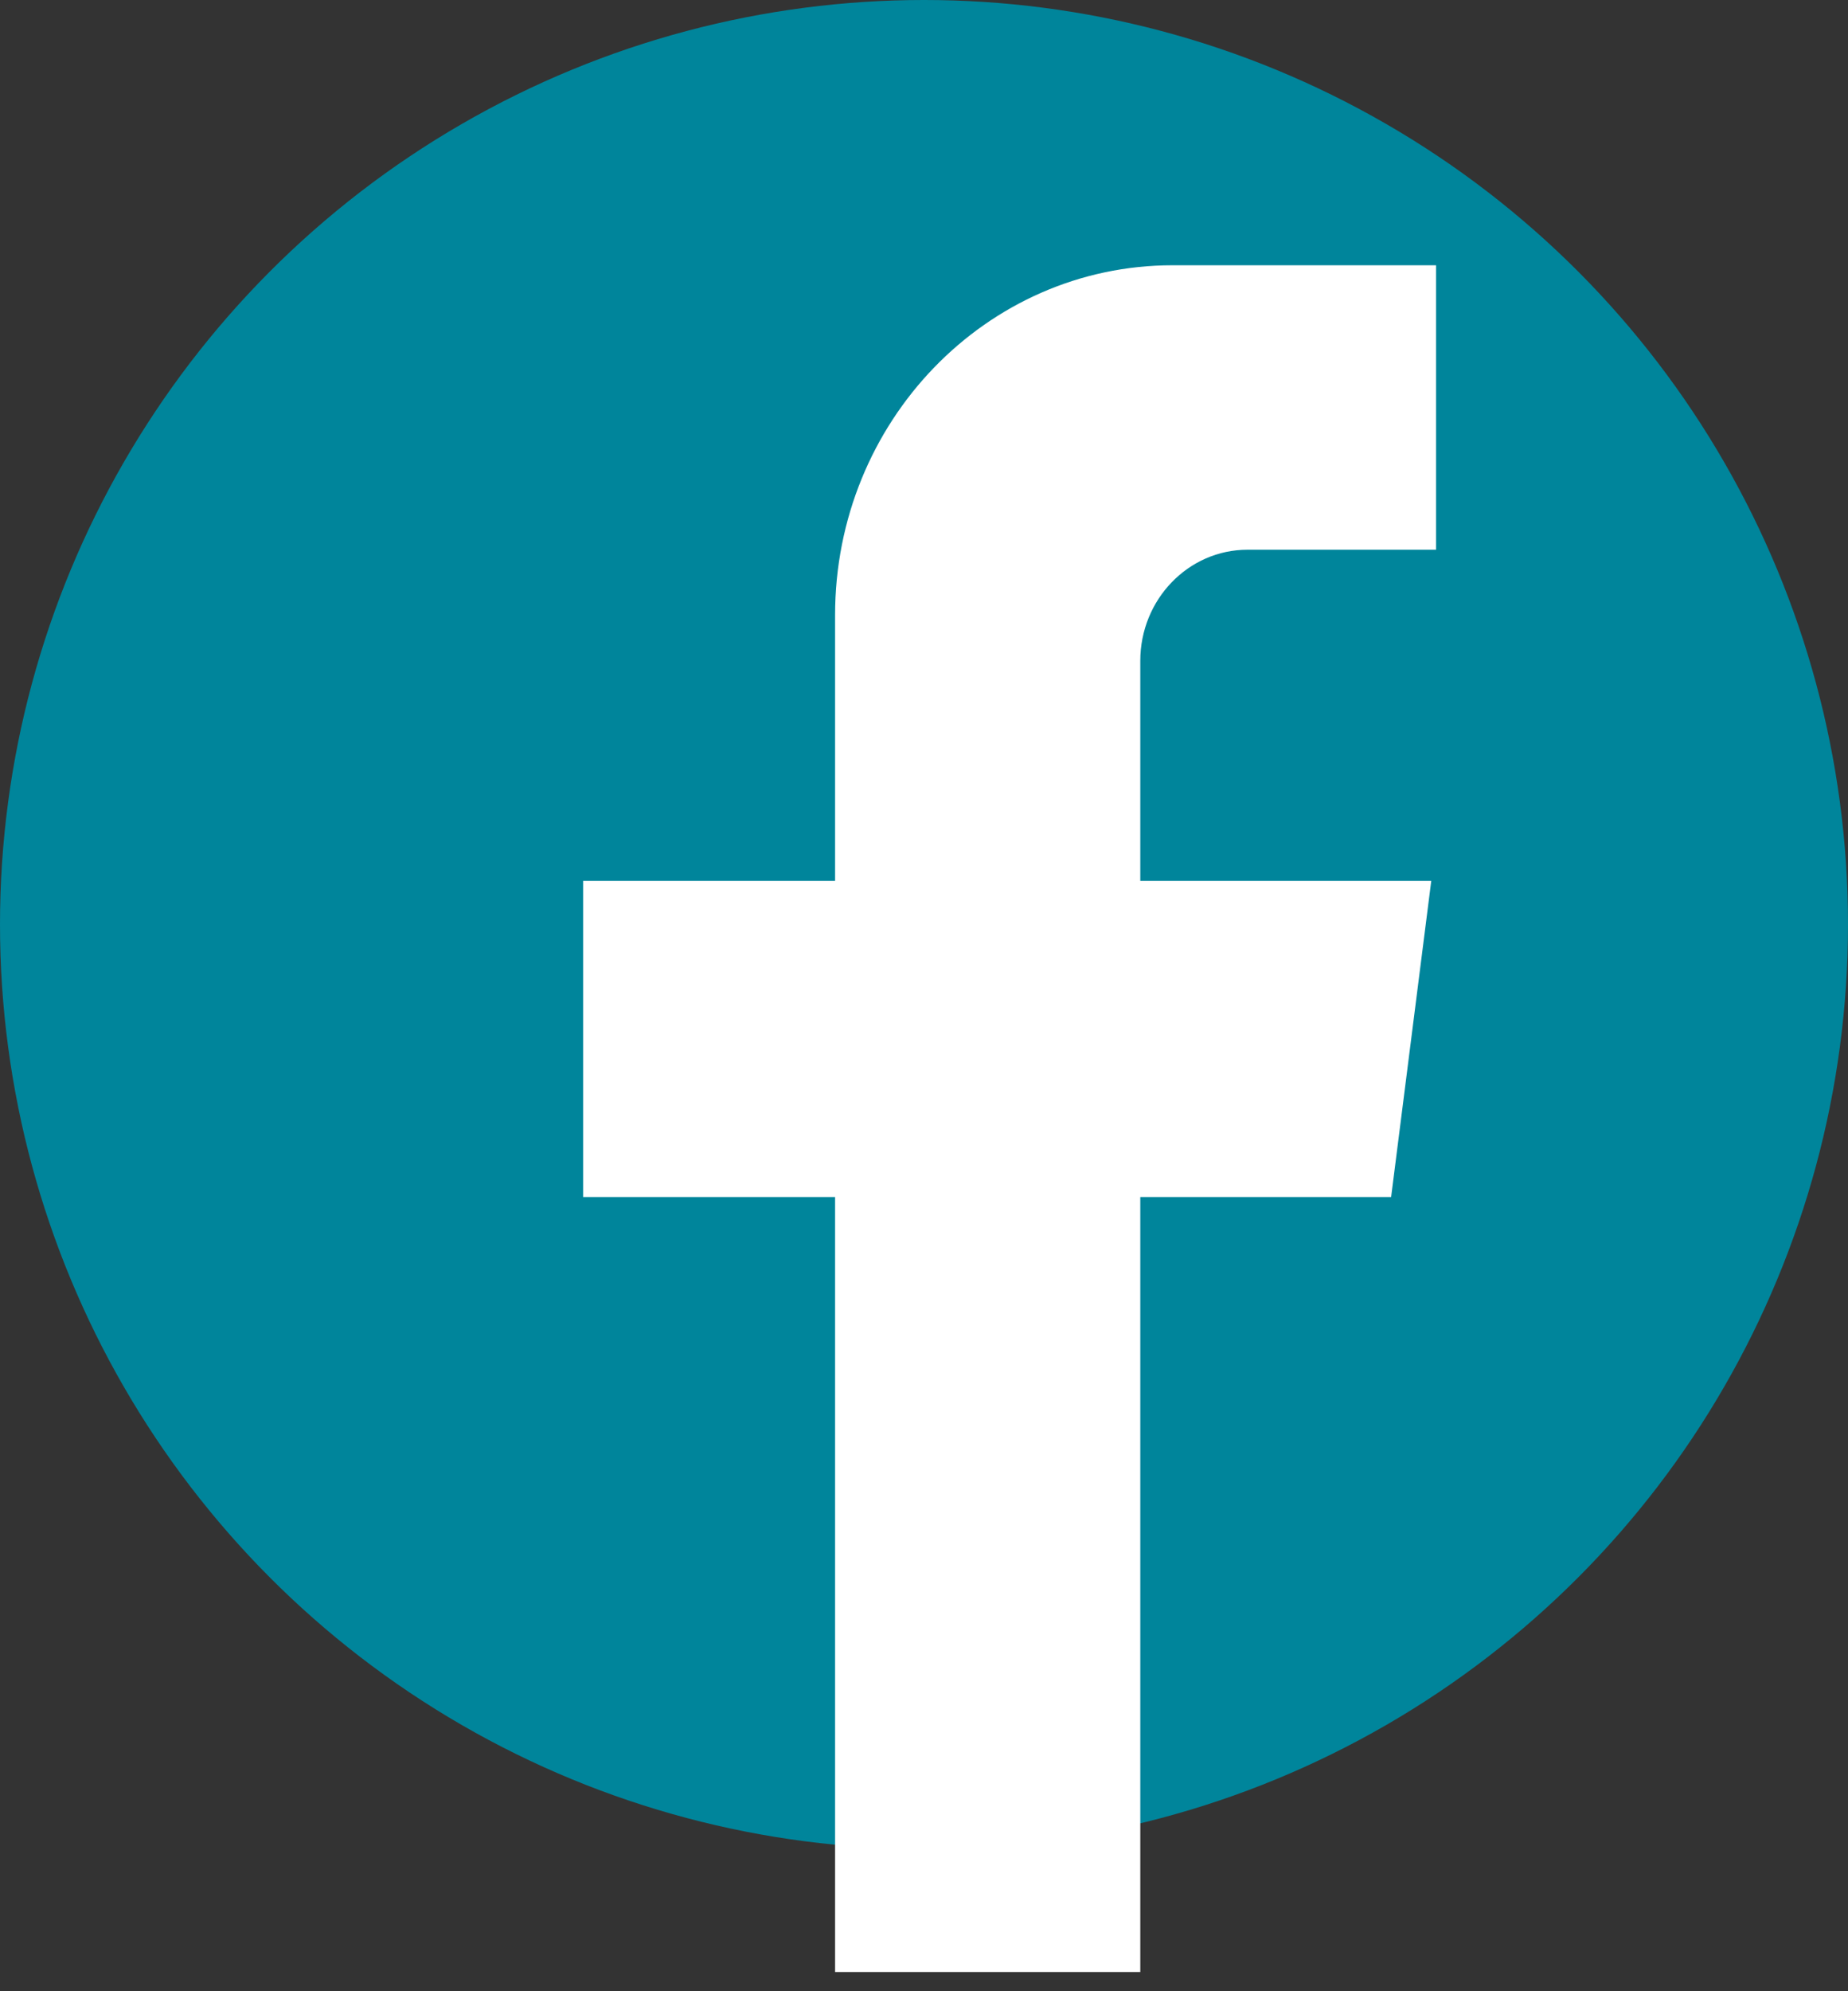 <?xml version="1.0" encoding="UTF-8"?>
<svg width="26px" height="28px" viewBox="0 0 26 28" version="1.1" xmlns="http://www.w3.org/2000/svg" xmlns:xlink="http://www.w3.org/1999/xlink">
    <rect x="0" y="0" width="26" height="28" fill="#333333" stroke="none"/>
    <title>Group 2</title>
    <g id="Yearly-Yex-2020" stroke="none" stroke-width="1" fill="none" fill-rule="evenodd">
        <g id="11---Close---Portrait" transform="translate(-514, -813)">
            <g id="Group-2" transform="translate(514, 813)">
                <circle id="Oval" fill="#00859B" cx="13" cy="13" r="13"></circle>
                <path d="M11.749,27.73 L11.749,16.833 L8.204,16.833 L8.204,12.385 L11.749,12.385 L11.749,8.649 C11.749,5.932 13.875,3.73 16.498,3.73 L20.204,3.73 L20.204,7.73 L17.552,7.73 C16.719,7.73 16.043,8.43 16.043,9.293 L16.043,12.385 L20.137,12.385 L19.572,16.833 L16.043,16.833 L16.043,27.73 L11.749,27.73 Z" id="Path" fill="#FFFFFF" fill-rule="nonzero"></path>
            </g>
        </g>
    </g>
</svg>